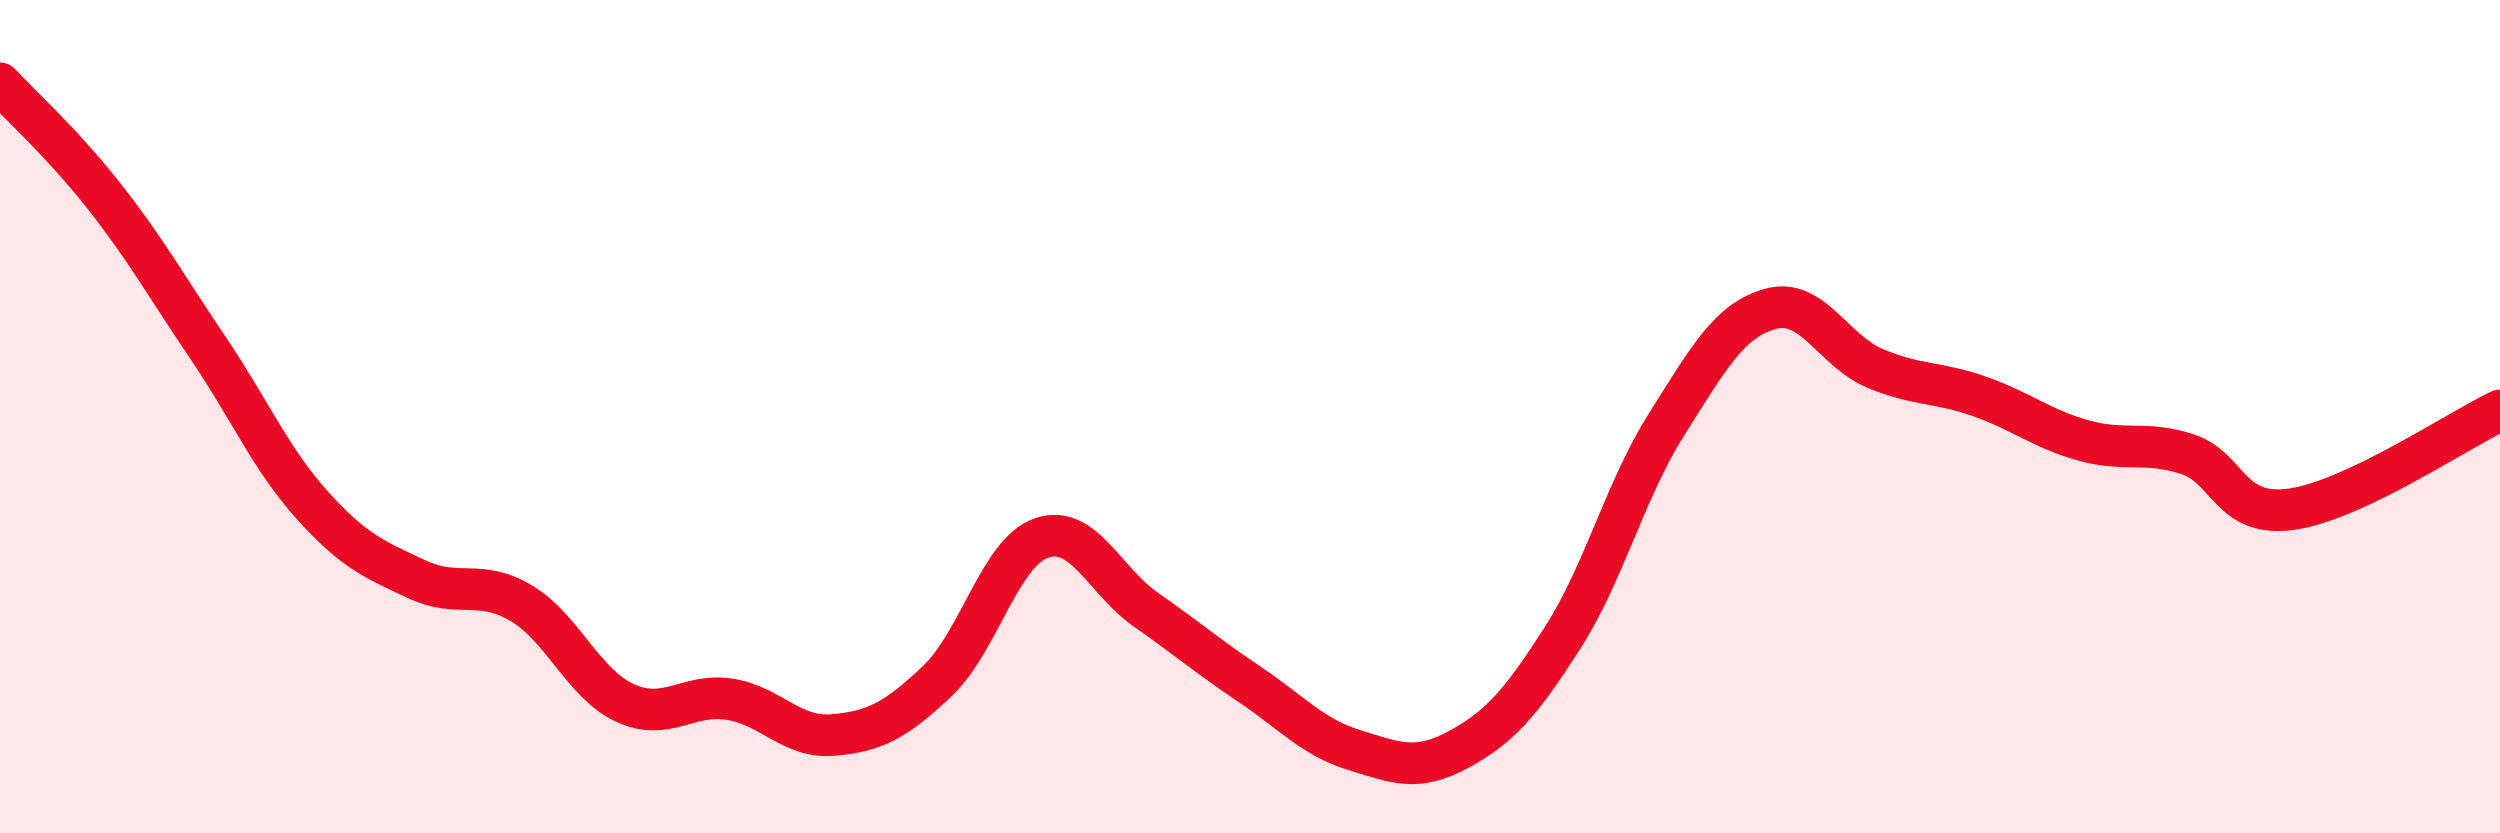 
    <svg width="60" height="20" viewBox="0 0 60 20" xmlns="http://www.w3.org/2000/svg">
      <path
        d="M 0,2 C 0.5,2.54 1.5,3.44 2.5,4.71 C 3.5,5.98 4,6.88 5,8.36 C 6,9.84 6.5,11.02 7.5,12.13 C 8.5,13.24 9,13.43 10,13.9 C 11,14.37 11.5,13.88 12.5,14.47 C 13.5,15.06 14,16.41 15,16.87 C 16,17.33 16.5,16.63 17.5,16.78 C 18.5,16.93 19,17.73 20,17.64 C 21,17.55 21.5,17.29 22.5,16.34 C 23.5,15.39 24,13.25 25,12.91 C 26,12.57 26.5,13.93 27.5,14.63 C 28.5,15.33 29,15.76 30,16.43 C 31,17.1 31.5,17.69 32.5,18 C 33.5,18.31 34,18.53 35,17.99 C 36,17.45 36.5,16.87 37.5,15.31 C 38.5,13.75 39,11.76 40,10.18 C 41,8.6 41.5,7.68 42.5,7.41 C 43.5,7.14 44,8.42 45,8.84 C 46,9.26 46.5,9.16 47.5,9.51 C 48.5,9.86 49,10.29 50,10.57 C 51,10.85 51.5,10.57 52.5,10.9 C 53.5,11.23 53.5,12.43 55,12.22 C 56.5,12.01 59,10.32 60,9.85L60 20L0 20Z"
        fill="#EB0A25"
        opacity="0.1"
        stroke-linecap="round"
        stroke-linejoin="round"
      />
      <path
        d="M 0,2 C 0.5,2.54 1.5,3.44 2.5,4.71 C 3.5,5.98 4,6.88 5,8.36 C 6,9.84 6.5,11.02 7.5,12.13 C 8.5,13.24 9,13.43 10,13.9 C 11,14.37 11.5,13.88 12.5,14.47 C 13.5,15.06 14,16.41 15,16.87 C 16,17.33 16.5,16.63 17.5,16.78 C 18.5,16.93 19,17.73 20,17.64 C 21,17.55 21.5,17.29 22.5,16.34 C 23.5,15.39 24,13.25 25,12.91 C 26,12.57 26.5,13.93 27.5,14.63 C 28.5,15.33 29,15.76 30,16.43 C 31,17.1 31.5,17.69 32.5,18 C 33.5,18.31 34,18.53 35,17.99 C 36,17.45 36.5,16.87 37.5,15.31 C 38.5,13.75 39,11.76 40,10.18 C 41,8.6 41.5,7.68 42.5,7.41 C 43.5,7.14 44,8.42 45,8.84 C 46,9.26 46.5,9.16 47.5,9.51 C 48.5,9.86 49,10.29 50,10.57 C 51,10.85 51.5,10.57 52.5,10.9 C 53.5,11.23 53.5,12.43 55,12.22 C 56.5,12.01 59,10.32 60,9.85"
        stroke="#EB0A25"
        stroke-width="1"
        fill="none"
        stroke-linecap="round"
        stroke-linejoin="round"
      />
    </svg>
  